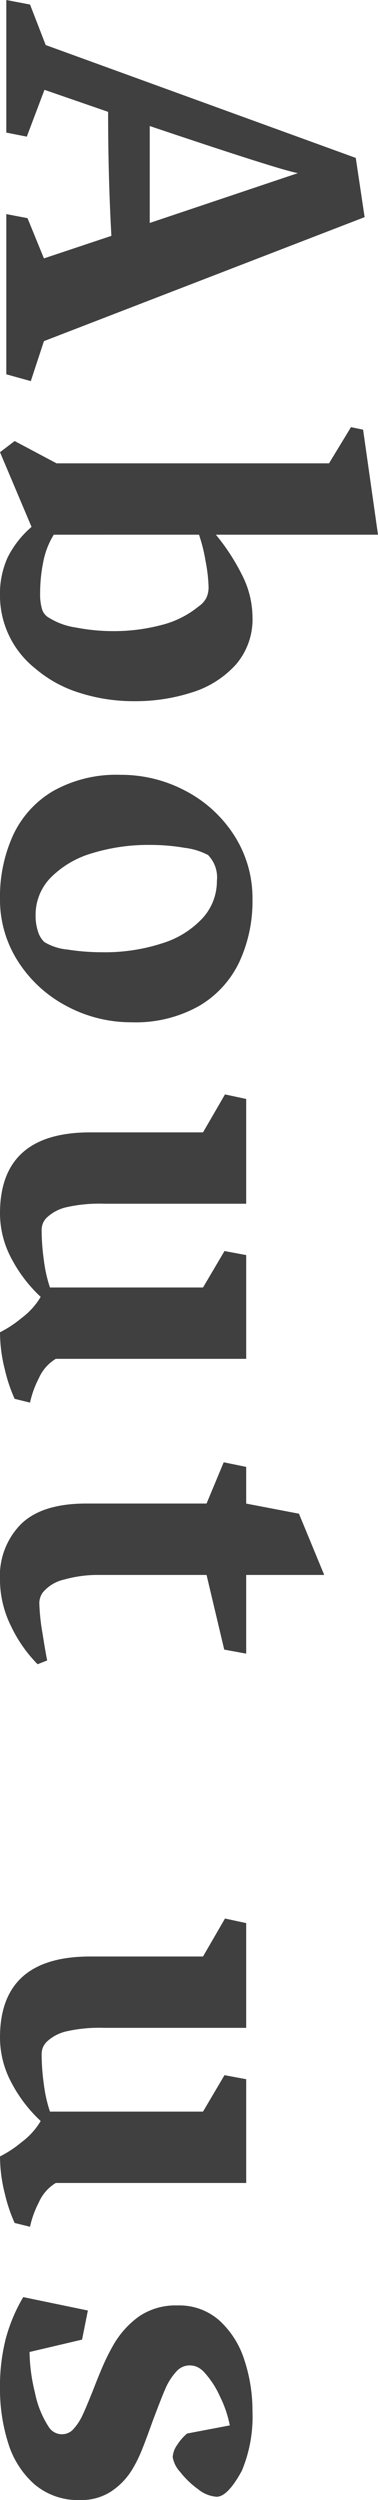 <svg xmlns="http://www.w3.org/2000/svg" width="50.436" height="332.824" viewBox="0 0 50.436 332.824"><path d="M49.425-3.268,48.516,0H27.189l.539-2.83,5.357-2.19-3-9q-7.917.438-16.509.438l-2.931,8.49,6.233,2.358L16.34,0H-1.314l.606-3.167L4.683-5.256,19.709-46.629l7.884-1.179L44.1-5.02ZM28.368-19.137,21.731-38.914q-.337,2.156-6.267,19.777ZM58.886.842,57.4-1.112,60.368-6.7V-43.058L55.55-45.989l.337-1.617,13.982-1.988v21.63a28.121,28.121,0,0,1,5.323-3.47,12.5,12.5,0,0,1,5.626-1.415A9.187,9.187,0,0,1,87.2-30.592a13.106,13.106,0,0,1,3.672,5.845,24.613,24.613,0,0,1,1.162,7.631A23.71,23.71,0,0,1,90.91-9.737a16.644,16.644,0,0,1-3.251,5.9,12.4,12.4,0,0,1-9.7,4.683,11.768,11.768,0,0,1-5-.994,12.967,12.967,0,0,1-4.127-3.218ZM69.869-6.334a10.738,10.738,0,0,0,3.6,1.4,21.1,21.1,0,0,0,4.245.421,6.985,6.985,0,0,0,2.072-.253,2,2,0,0,0,1.2-1.028,9.3,9.3,0,0,0,1.247-3.538,25.888,25.888,0,0,0,.472-4.885A24.827,24.827,0,0,0,81.9-20.67a12.7,12.7,0,0,0-2.493-5A3.115,3.115,0,0,0,78.258-26.7a3.367,3.367,0,0,0-1.449-.286,20.9,20.9,0,0,0-3.42.4,21.829,21.829,0,0,0-3.521.876Zm31.966-8.928a18.287,18.287,0,0,1,2.123-8.625,17.085,17.085,0,0,1,5.913-6.5,15.407,15.407,0,0,1,8.574-2.459,19.123,19.123,0,0,1,8.3,1.752,13.459,13.459,0,0,1,5.862,5.374,17.251,17.251,0,0,1,2.173,9.012,18.172,18.172,0,0,1-2.139,8.625A17.135,17.135,0,0,1,126.734-1.6,15.17,15.17,0,0,1,118.311.842,19.669,19.669,0,0,1,109.9-.893a13.343,13.343,0,0,1-5.9-5.34A17.231,17.231,0,0,1,101.836-15.262ZM120.568-3.908a6.583,6.583,0,0,0,2.123-.32,3.2,3.2,0,0,0,1.415-.859,7.33,7.33,0,0,0,.994-3.1,29.332,29.332,0,0,0,.354-4.548,24.767,24.767,0,0,0-1.213-8.136,12.219,12.219,0,0,0-3.369-5.357,7.3,7.3,0,0,0-4.919-1.87,4.26,4.26,0,0,0-3.437,1.179,8.926,8.926,0,0,0-.96,3.116,26.742,26.742,0,0,0-.387,4.565,25.563,25.563,0,0,0,1.112,7.816,12.805,12.805,0,0,0,3.234,5.492A7.076,7.076,0,0,0,120.568-3.908Zm23.813-25.269.606-2.83h13.948v18.935a19.986,19.986,0,0,0,.489,5.155,5.674,5.674,0,0,0,1.4,2.561,2.481,2.481,0,0,0,.758.489,2.542,2.542,0,0,0,.927.152,29.217,29.217,0,0,0,3.976-.3,18.478,18.478,0,0,0,3.6-.809V-26.246l-4.852-2.864.539-2.9h13.813V-6.6a5.684,5.684,0,0,0,2.577,2.257,13.008,13.008,0,0,0,3.251,1.179l-.505,2.055A21.1,21.1,0,0,1,181,.2a20.121,20.121,0,0,1-4.953.64,15.273,15.273,0,0,0-1.9-2.881,9.632,9.632,0,0,0-2.813-2.544,19.032,19.032,0,0,1-5.087,3.891A12.732,12.732,0,0,1,160.216.842q-10.781,0-10.781-12.028v-15.06Zm49.587-2.83h4.885l1.348-7.042,8.153-3.369v10.411h10.478l-.539,2.931-9.939,2.358v14.353a16.519,16.519,0,0,0,.606,4.616,5.171,5.171,0,0,0,1.752,2.9,2.464,2.464,0,0,0,1.583.438,27.951,27.951,0,0,0,3.841-.421q2.662-.421,3.6-.623l.505,1.28a18.391,18.391,0,0,1-5.02,3.521,13.978,13.978,0,0,1-6.267,1.5,9.8,9.8,0,0,1-7.378-2.813q-2.729-2.813-2.729-8.676V-26.717l-5.492-2.291Zm60.126,2.83.606-2.83h13.948v18.935a19.986,19.986,0,0,0,.489,5.155,5.674,5.674,0,0,0,1.4,2.561,2.481,2.481,0,0,0,.758.489,2.542,2.542,0,0,0,.927.152,29.217,29.217,0,0,0,3.976-.3,18.478,18.478,0,0,0,3.6-.809V-26.246l-4.852-2.864.539-2.9H289.3V-6.6a5.684,5.684,0,0,0,2.577,2.257,13.008,13.008,0,0,0,3.251,1.179l-.505,2.055A21.1,21.1,0,0,1,290.716.2a20.121,20.121,0,0,1-4.953.64,15.273,15.273,0,0,0-1.9-2.881,9.632,9.632,0,0,0-2.813-2.544A19.032,19.032,0,0,1,275.96-.691,12.732,12.732,0,0,1,269.929.842q-10.781,0-10.781-12.028v-15.06Zm67.477-.64a15.091,15.091,0,0,0-3.891,1.331,12.057,12.057,0,0,0-3.319,2.207,3.182,3.182,0,0,0-.59.859,2.547,2.547,0,0,0-.185,1.028,2.34,2.34,0,0,0,.758,1.651,8.1,8.1,0,0,0,2.342,1.516q.977.438,4.279,1.685,2.358.842,3.79,1.415a18.221,18.221,0,0,1,2.611,1.28,9.269,9.269,0,0,1,3.015,2.881,7.278,7.278,0,0,1,1.129,4.06,9.007,9.007,0,0,1-2.123,6.182,12.022,12.022,0,0,1-5.509,3.487,23.8,23.8,0,0,1-7.26,1.078A25.574,25.574,0,0,1,310,.067a22.109,22.109,0,0,1-5.509-2.325l1.786-8.625,3.875.775L311.8-3.1a23.62,23.62,0,0,0,5.424-.724,12.884,12.884,0,0,0,4.548-1.836,2.074,2.074,0,0,0,.977-1.786,2.024,2.024,0,0,0-.623-1.449,7.328,7.328,0,0,0-2-1.314q-.842-.4-3.2-1.348Q315-12.3,313.62-12.9a28.661,28.661,0,0,1-2.628-1.314,12.106,12.106,0,0,1-3.925-3.487,8.674,8.674,0,0,1-1.466-5.138,8.06,8.06,0,0,1,2.021-5.61,12.041,12.041,0,0,1,5.256-3.319,21.486,21.486,0,0,1,6.839-1.078,18.617,18.617,0,0,1,7.884,1.415q3.47,1.887,3.47,3.369a4.393,4.393,0,0,1-.994,2.459,11.6,11.6,0,0,1-2.291,2.392,3.854,3.854,0,0,1-2,1.011,3.131,3.131,0,0,1-1.651-.623,6.384,6.384,0,0,1-1.482-1.3Z" transform="translate(0.842 1.314) rotate(90)" fill="#404040"/></svg>